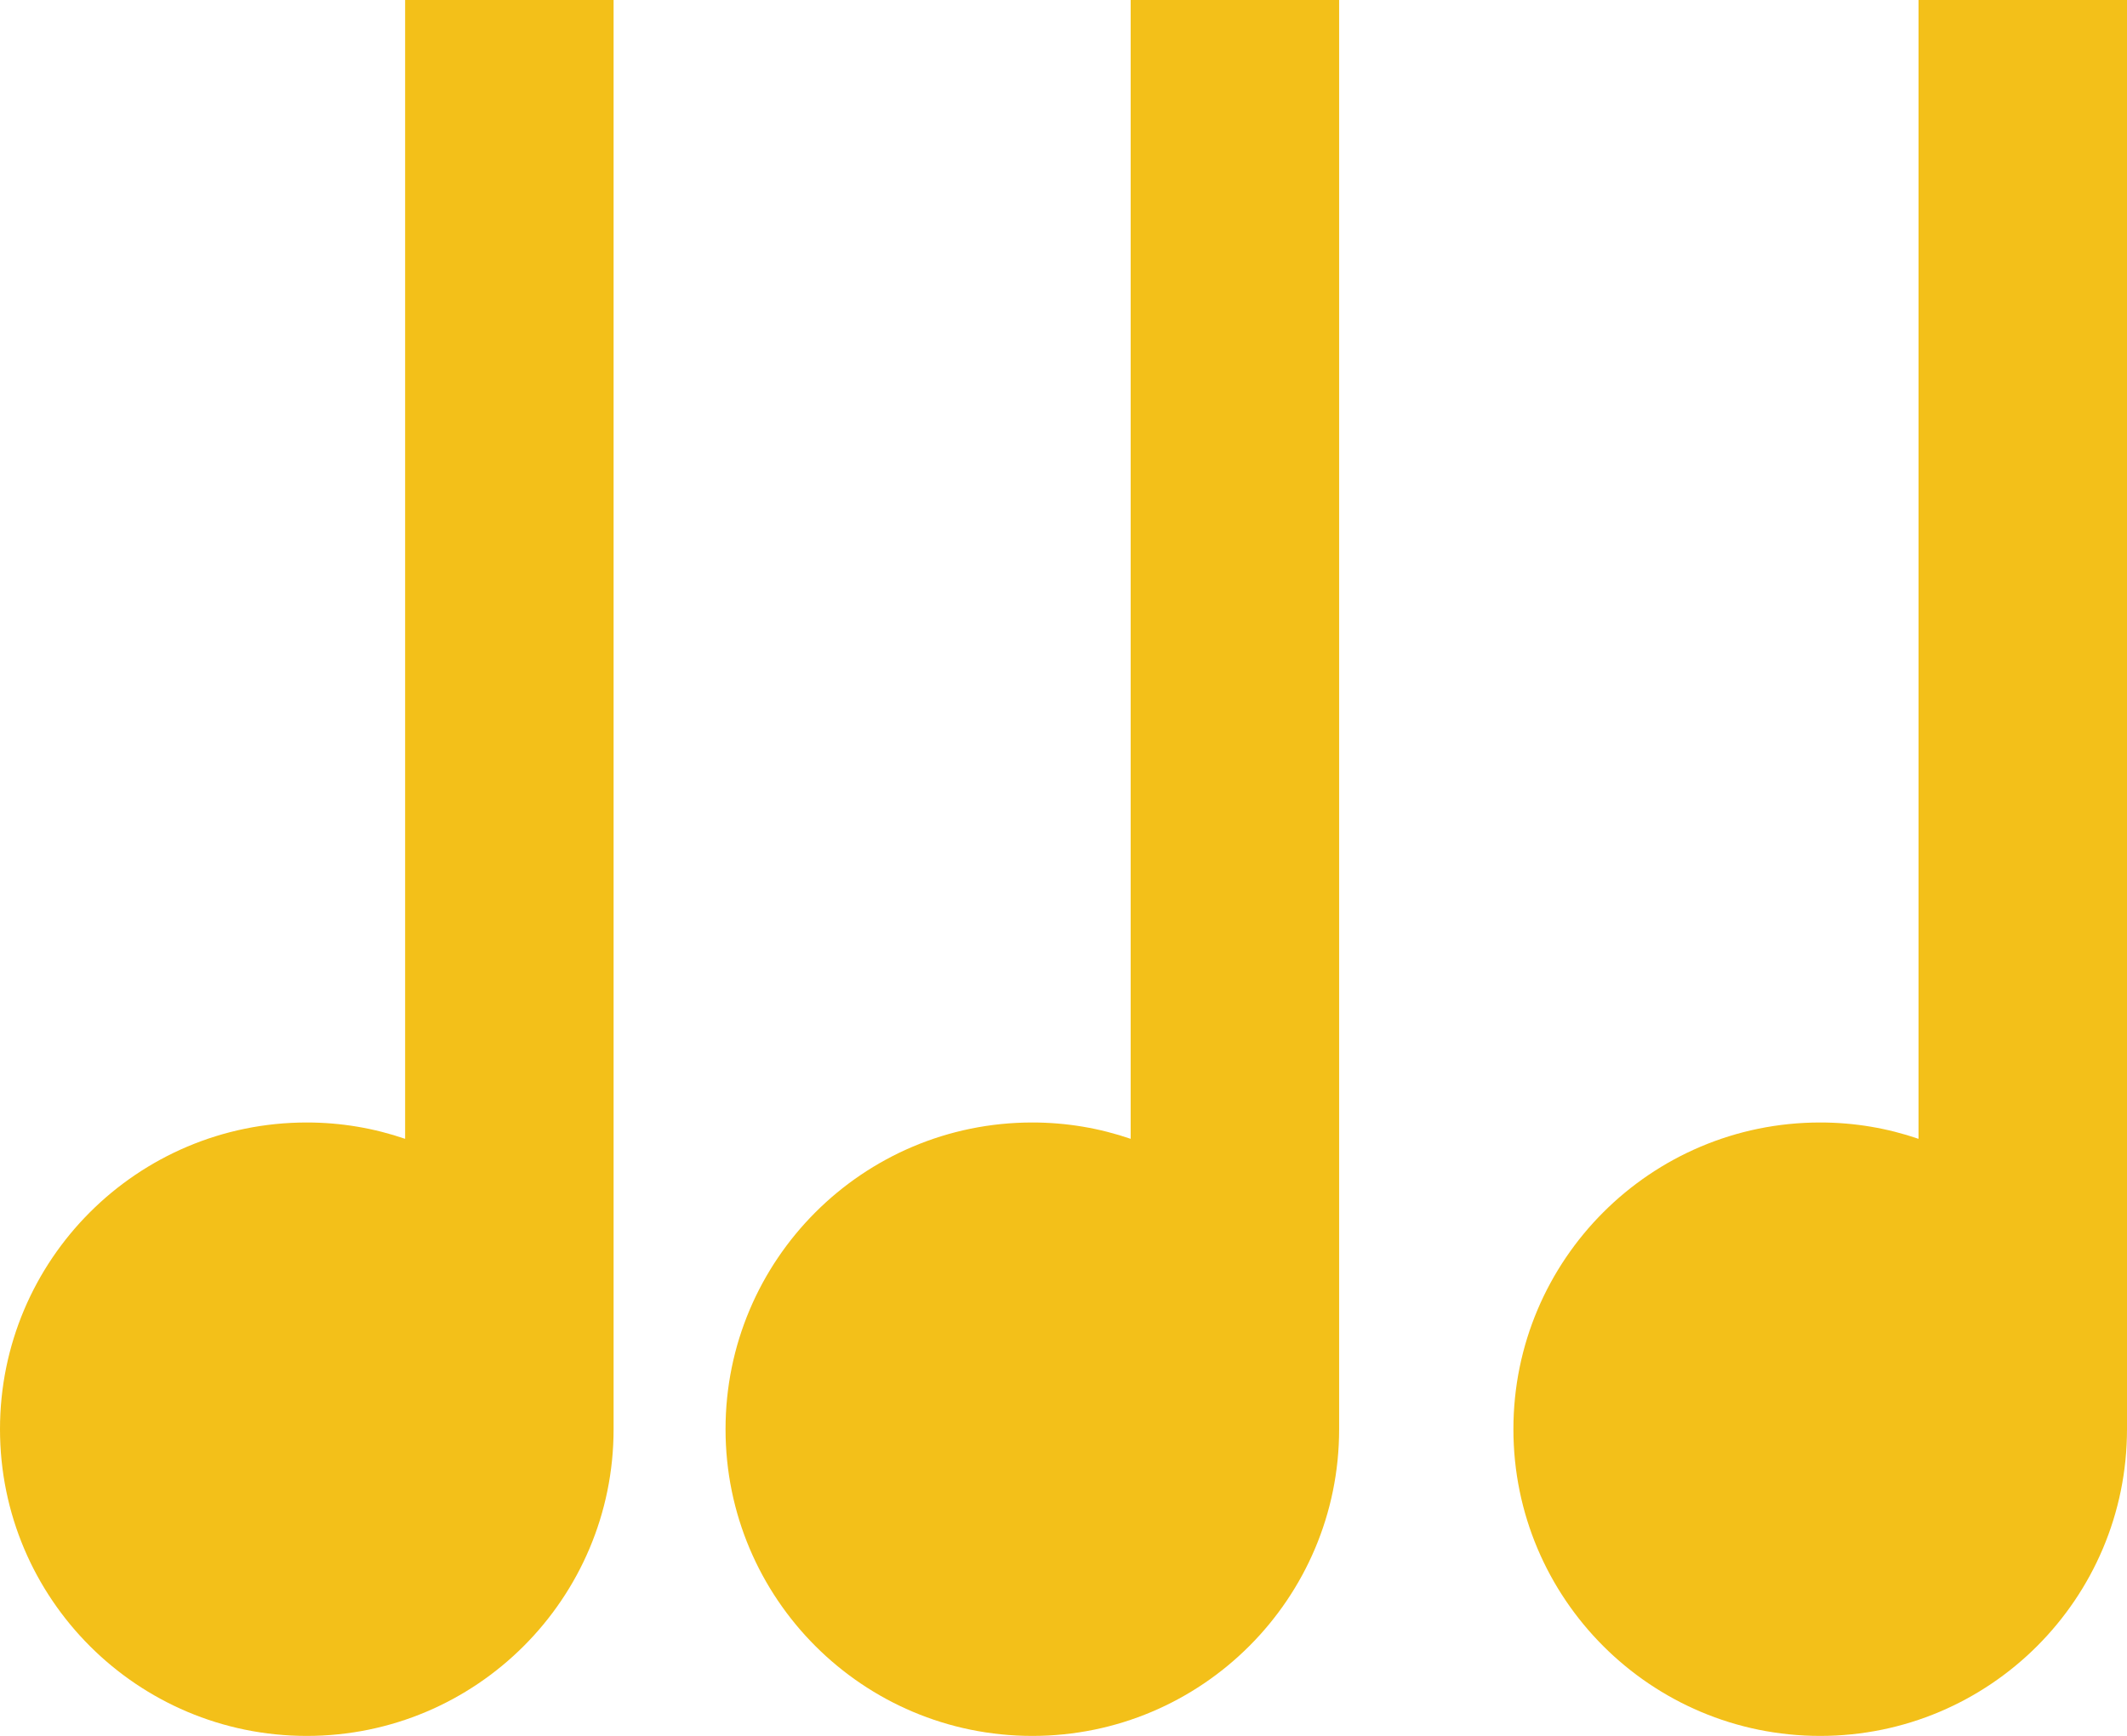 <?xml version="1.0" encoding="UTF-8"?>
<svg id="Layer_2" xmlns="http://www.w3.org/2000/svg" viewBox="0 0 70.3 57.39">
  <defs>
    <style>
      .cls-1 {
        fill: #f3c019;
      }
    </style>
  </defs>
  <g id="Layer_1-2" data-name="Layer_1">
    <g>
      <path class="cls-1" d="M34.12,57.39c-5.6,0-10.14-4.54-10.14-10.14s4.54-10.14,10.14-10.14c1.14,0,2.23.19,3.25.54V0h6.89v47.25c0,5.6-4.54,10.14-10.14,10.14"/>
      <path class="cls-1" d="M10.14,57.39c-5.6,0-10.14-4.54-10.14-10.14s4.54-10.14,10.14-10.14c1.14,0,2.23.19,3.25.54V0h6.89v47.25c0,5.6-4.54,10.14-10.14,10.14"/>
      <path class="cls-1" d="M60.16,57.39c-5.6,0-10.14-4.54-10.14-10.14s4.54-10.14,10.14-10.14c1.14,0,2.23.19,3.25.54V0h6.89v47.25c0,5.6-4.54,10.14-10.14,10.14"/>
    </g>
  </g>
</svg>